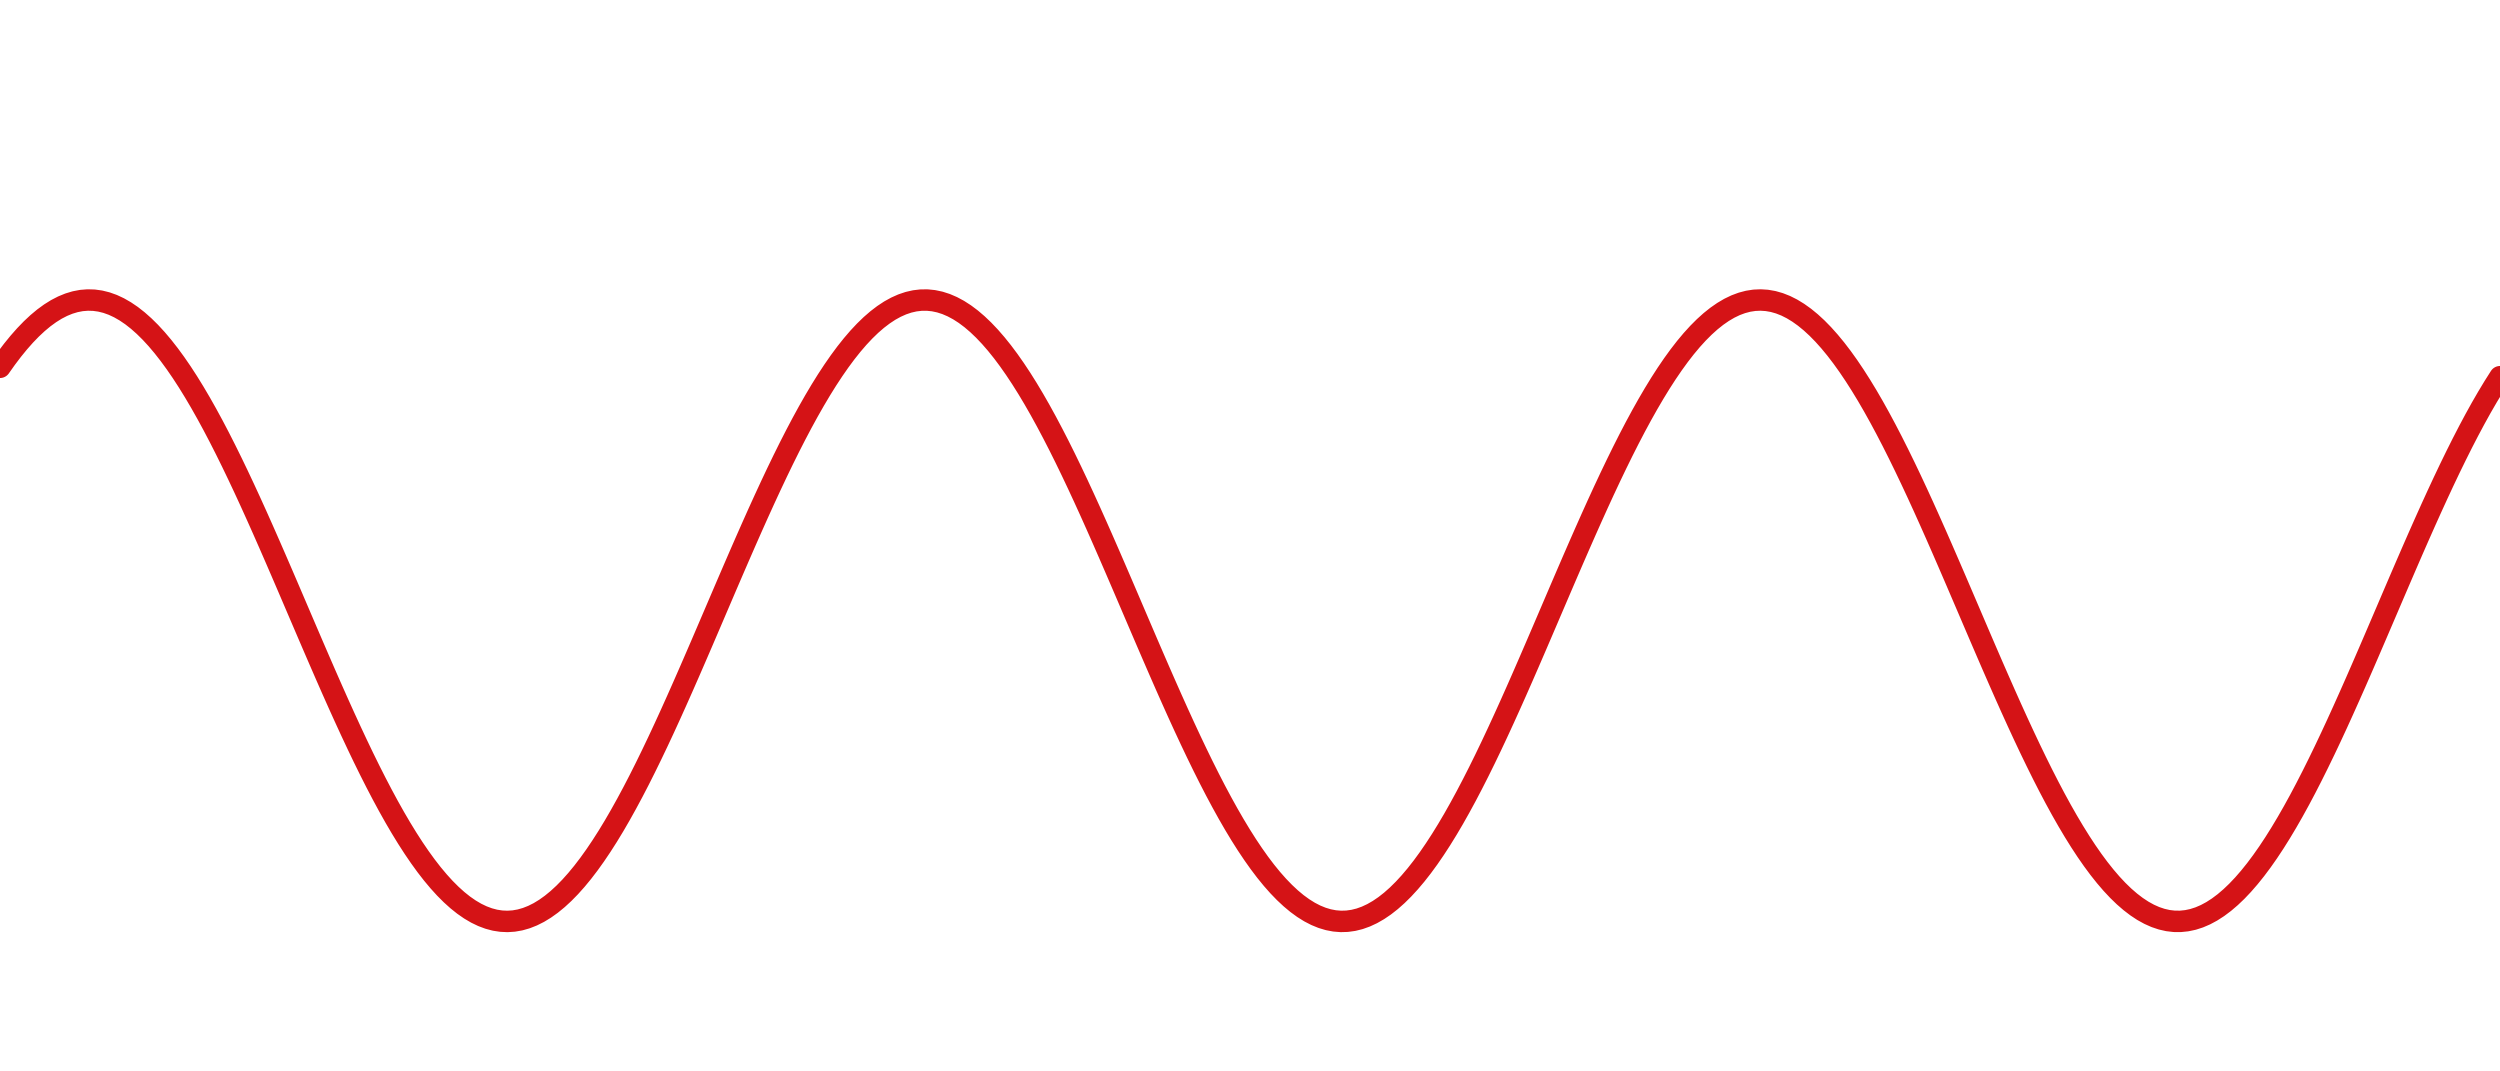 <?xml version="1.0" encoding="UTF-8"?> <svg xmlns="http://www.w3.org/2000/svg" width="350" height="150" viewBox="0 0 350 150" fill="none"><g clip-path="url(#clip0_188_623)"><path d="M0 51.425L0.877 50.189L1.754 49.031L2.632 47.955L3.509 46.962L4.386 46.054L5.263 45.234L6.14 44.503L7.018 43.864L7.895 43.316L8.772 42.863L9.649 42.504L10.526 42.24L11.403 42.073L12.281 42.002L13.158 42.028L14.035 42.15L14.912 42.368L15.79 42.682L16.667 43.092L17.544 43.595L18.421 44.191L19.298 44.88L20.175 45.658L21.053 46.525L21.93 47.478L22.807 48.516L23.684 49.636L24.561 50.835L25.439 52.111L26.316 53.462L27.193 54.884L28.07 56.373L28.947 57.928L29.825 59.543L30.702 61.217L31.579 62.944L32.456 64.721L33.333 66.544L34.211 68.41L35.088 70.313L35.965 72.25L36.842 74.216L37.719 76.208L38.596 78.22L39.474 80.249L40.351 82.288L41.228 84.336L42.105 86.385L42.983 88.433L43.86 90.474L44.737 92.504L45.614 94.519L46.491 96.514L47.368 98.484L48.246 100.425L49.123 102.333L50 104.204L50.877 106.034L51.754 107.817L52.632 109.551L53.509 111.232L54.386 112.856L55.263 114.419L56.14 115.917L57.017 117.348L57.895 118.709L58.772 119.996L59.649 121.206L60.526 122.337L61.404 123.386L62.281 124.351L63.158 125.229L64.035 126.02L64.912 126.72L65.79 127.329L66.667 127.845L67.544 128.267L68.421 128.594L69.298 128.826L70.175 128.961L71.053 129L71.93 128.942L72.807 128.788L73.684 128.538L74.561 128.192L75.439 127.751L76.316 127.216L77.193 126.589L78.07 125.871L78.947 125.063L79.825 124.167L80.702 123.185L81.579 122.12L82.456 120.973L83.333 119.748L84.21 118.446L85.088 117.072L85.965 115.627L86.842 114.115L87.719 112.54L88.597 110.905L89.474 109.214L90.351 107.469L91.228 105.676L92.105 103.839L92.983 101.96L93.86 100.045L94.737 98.098L95.614 96.122L96.491 94.123L97.368 92.105L98.246 90.073L99.123 88.03L100 85.981L100.877 83.932L101.754 81.885L102.632 79.847L103.509 77.822L104.386 75.814L105.263 73.827L106.14 71.865L107.018 69.935L107.895 68.039L108.772 66.181L109.649 64.367L110.526 62.599L111.404 60.882L112.281 59.22L113.158 57.616L114.035 56.075L114.912 54.598L115.789 53.19L116.667 51.854L117.544 50.592L118.421 49.408L119.298 48.305L120.175 47.283L121.053 46.347L121.93 45.497L122.807 44.737L123.684 44.067L124.561 43.488L125.439 43.004L126.316 42.613L127.193 42.318L128.07 42.118L128.947 42.015L129.825 42.008L130.702 42.099L131.579 42.285L132.456 42.567L133.333 42.945L134.211 43.417L135.088 43.982L135.965 44.64L136.842 45.389L137.719 46.226L138.596 47.151L139.474 48.161L140.351 49.253L141.228 50.427L142.105 51.678L142.982 53.004L143.86 54.402L144.737 55.87L145.614 57.403L146.491 58.998L147.368 60.653L148.246 62.362L149.123 64.123L150 65.931L150.877 67.783L151.754 69.674L152.632 71.601L153.509 73.558L154.386 75.542L155.263 77.547L156.14 79.571L157.018 81.608L157.895 83.653L158.772 85.702L159.649 87.751L160.526 89.795L161.404 91.829L162.281 93.85L163.158 95.851L164.035 97.83L164.912 99.782L165.789 101.701L166.667 103.585L167.544 105.429L168.421 107.228L169.298 108.979L170.175 110.678L171.053 112.321L171.93 113.905L172.807 115.425L173.684 116.879L174.561 118.263L175.439 119.575L176.316 120.811L177.193 121.969L178.07 123.045L178.947 124.038L179.825 124.946L180.702 125.766L181.579 126.497L182.456 127.136L183.333 127.684L184.211 128.137L185.088 128.496L185.965 128.759L186.842 128.927L187.719 128.998L188.596 128.972L189.474 128.85L190.351 128.632L191.228 128.317L192.105 127.908L192.982 127.405L193.86 126.809L194.737 126.12L195.614 125.342L196.491 124.475L197.368 123.522L198.246 122.484L199.123 121.364L200 120.165L200.877 118.888L201.754 117.538L202.632 116.116L203.509 114.627L204.386 113.072L205.263 111.457L206.14 109.783L207.018 108.056L207.895 106.279L208.772 104.456L209.649 102.59L210.526 100.687L211.404 98.75L212.281 96.784L213.158 94.792L214.035 92.78L214.912 90.751L215.789 88.712L216.667 86.664L217.544 84.615L218.421 82.567L219.298 80.526L220.175 78.496L221.053 76.481L221.93 74.486L222.807 72.516L223.684 70.575L224.561 68.666L225.439 66.796L226.316 64.966L227.193 63.183L228.07 61.449L228.947 59.768L229.825 58.144L230.702 56.581L231.579 55.083L232.456 53.651L233.333 52.291L234.211 51.004L235.088 49.794L235.965 48.663L236.842 47.614L237.719 46.65L238.596 45.771L239.474 44.98L240.351 44.28L241.228 43.671L242.105 43.155L242.982 42.733L243.86 42.406L244.737 42.174L245.614 42.039L246.491 42L247.368 42.058L248.246 42.212L249.123 42.462L250 42.808L250.877 43.249L251.754 43.784L252.632 44.411L253.509 45.129L254.386 45.937L255.263 46.833L256.14 47.815L257.018 48.88L257.895 50.027L258.772 51.252L259.649 52.554L260.526 53.928L261.404 55.373L262.281 56.885L263.158 58.46L264.035 60.095L264.912 61.786L265.789 63.531L266.667 65.324L267.544 67.162L268.421 69.04L269.298 70.955L270.175 72.902L271.053 74.878L271.93 76.877L272.807 78.895L273.684 80.927L274.561 82.97L275.439 85.019L276.316 87.068L277.193 89.115L278.07 91.153L278.947 93.178L279.825 95.186L280.702 97.173L281.579 99.135L282.456 101.065L283.333 102.961L284.211 104.819L285.088 106.633L285.965 108.401L286.842 110.118L287.719 111.78L288.596 113.384L289.474 114.926L290.351 116.402L291.228 117.81L292.105 119.146L292.982 120.408L293.86 121.592L294.737 122.695L295.614 123.717L296.491 124.653L297.368 125.503L298.246 126.263L299.123 126.933L300 127.512L300.877 127.996L301.754 128.387L302.632 128.682L303.509 128.882L304.386 128.985L305.263 128.991L306.14 128.901L307.018 128.715L307.895 128.433L308.772 128.055L309.649 127.583L310.526 127.018L311.404 126.36L312.281 125.611L313.158 124.774L314.035 123.849L314.912 122.839L315.789 121.747L316.667 120.573L317.544 119.322L318.421 117.996L319.298 116.598L320.175 115.13L321.053 113.597L321.93 112.002L322.807 110.347L323.684 108.638L324.561 106.877L325.439 105.069L326.316 103.217L327.193 101.326L328.07 99.399L328.947 97.442L329.825 95.458L330.702 93.453L331.579 91.429L332.456 89.392L333.333 87.347L334.211 85.298L335.088 83.249L335.965 81.205L336.842 79.171L337.719 77.15L338.596 75.149L339.474 73.17L340.351 71.218L341.228 69.299L342.105 67.415L342.982 65.571L343.86 63.772L344.737 62.021L345.614 60.322L346.491 58.679L347.368 57.095L348.246 55.575L349.123 54.121L350 52.736" stroke="#D51316" stroke-width="3" stroke-miterlimit="10" stroke-linecap="round" stroke-linejoin="round"></path></g><defs><clipPath id="clip0_188_623"><rect width="350" height="150" fill="white"></rect></clipPath></defs></svg> 